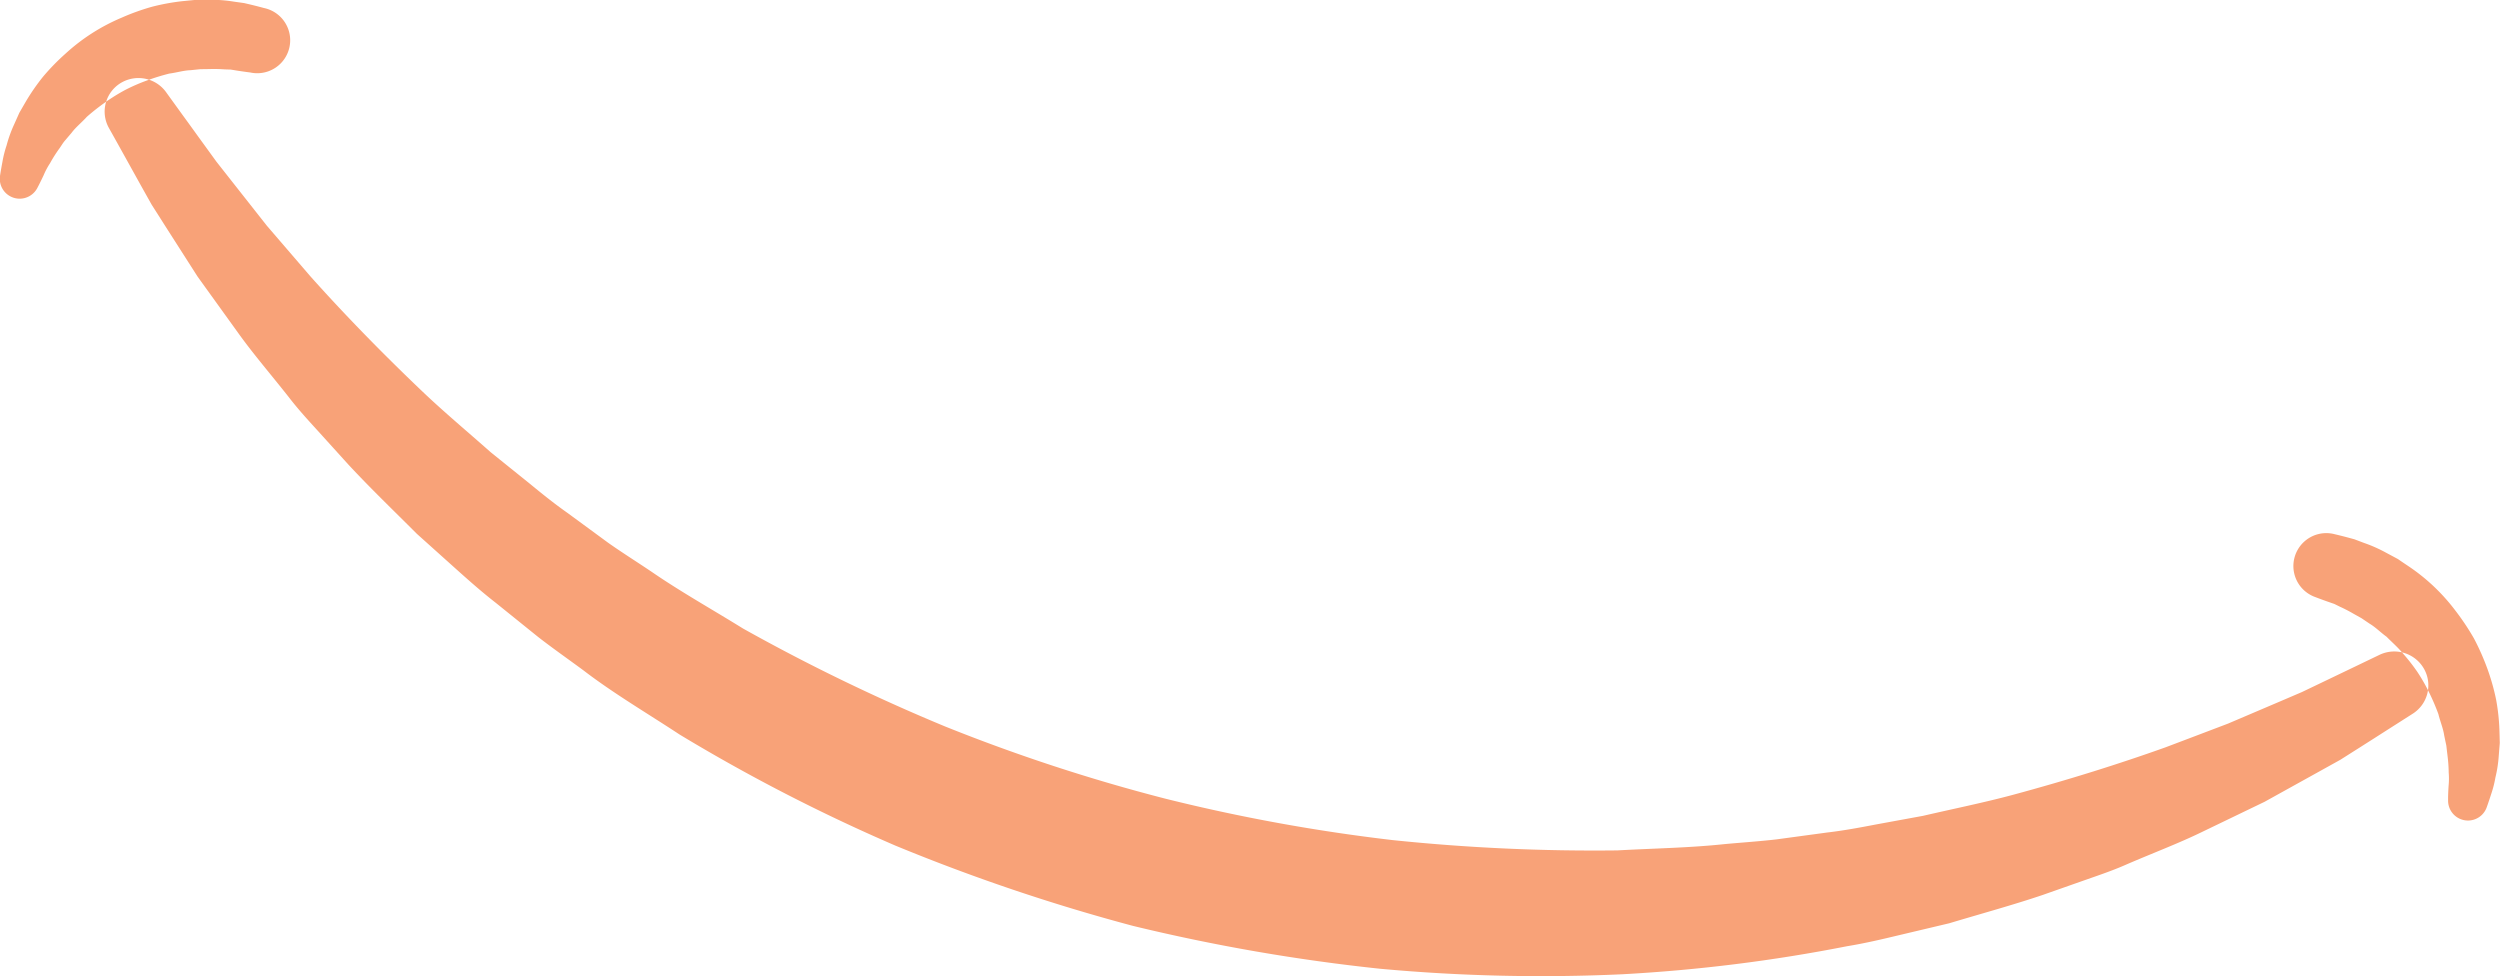 <svg xmlns="http://www.w3.org/2000/svg" width="135.906" height="53.062" viewBox="0 0 135.906 53.062">
  <defs>
    <style>
      .cls-1 {
        fill: #f8a278;
        fill-rule: evenodd;
      }
    </style>
  </defs>
  <path id="形状_13_拷贝" data-name="形状 13 拷贝" class="cls-1" d="M294.609,915.137l-1.33.848c-0.433.278-.968,0.619-1.6,1.02l-1.017.644-1.23.683-2.887,1.6-3.465,1.671c-1.238.6-2.608,1.116-4.028,1.729-0.708.316-1.458,0.571-2.224,0.839l-2.353.828c-1.609.544-3.318,1.01-5.078,1.538l-2.725.646c-0.922.222-1.86,0.442-2.824,0.6a88.107,88.107,0,0,1-12.21,1.524,95.42,95.42,0,0,1-13.184-.3,102.482,102.482,0,0,1-13.43-2.331,104.114,104.114,0,0,1-12.913-4.364,96.836,96.836,0,0,1-11.725-6.035c-1.785-1.175-3.6-2.239-5.234-3.493-0.827-.61-1.66-1.192-2.452-1.807l-2.314-1.865c-0.772-.6-1.492-1.241-2.2-1.875l-2.083-1.87c-1.3-1.3-2.576-2.527-3.73-3.772q-0.855-.945-1.674-1.849c-0.547-.6-1.081-1.186-1.552-1.8-0.957-1.216-1.913-2.324-2.717-3.441l-2.248-3.121-1.756-2.745q-0.394-.622-0.748-1.176l-0.6-1.072-0.94-1.693c-0.509-.917-0.781-1.4-0.781-1.4a1.821,1.821,0,0,1,.722-2.486,1.855,1.855,0,0,1,2.386.539l0.056,0.079,0.907,1.254c0.3,0.408.659,0.912,1.087,1.5q0.321,0.442.689,0.95l0.824,1.047,1.918,2.435,2.379,2.765c1.734,1.94,3.769,4.048,6.078,6.247,1.155,1.1,2.43,2.166,3.711,3.3q1,0.807,2.039,1.641c0.683,0.561,1.38,1.128,2.126,1.652l2.231,1.637c0.763,0.537,1.565,1.04,2.357,1.573,1.573,1.083,3.279,2.036,4.962,3.08a104.311,104.311,0,0,0,10.986,5.325,96.818,96.818,0,0,0,11.965,3.923,97.937,97.937,0,0,0,12.387,2.257,106.047,106.047,0,0,0,12.194.558c1.977-.11,3.931-0.139,5.83-0.342,0.95-.088,1.895-0.149,2.821-0.257l2.742-.372c0.906-.105,1.788-0.27,2.657-0.437l2.573-.472c1.669-.387,3.3-0.717,4.839-1.129,3.078-.829,5.871-1.713,8.321-2.588q1.827-.691,3.411-1.294l2.815-1.2,1.211-.519,1.082-.518,1.709-.82,1.423-.684a1.857,1.857,0,0,1,2.468.856A1.826,1.826,0,0,1,294.609,915.137Zm-4.243-9.75s0.256,0.058.7,0.175l0.367,0.1,0.528,0.2a7.769,7.769,0,0,1,1.2.534l0.637,0.341c0.2,0.141.419,0.285,0.638,0.433a10.538,10.538,0,0,1,2.479,2.363,13.447,13.447,0,0,1,1.012,1.515,13.3,13.3,0,0,1,.733,1.656,12.071,12.071,0,0,1,.473,1.675,11.229,11.229,0,0,1,.178,1.607c0.008,0.256.014,0.5,0.021,0.743q-0.029.359-.055,0.692a6.928,6.928,0,0,1-.182,1.188,5.894,5.894,0,0,1-.226.89c-0.155.484-.255,0.753-0.255,0.753a1.081,1.081,0,0,1-2.092-.389l0-.142s0-.242.027-0.65a4.083,4.083,0,0,0,.006-0.733,7.942,7.942,0,0,0-.067-0.934c-0.02-.168-0.041-0.344-0.061-0.525q-0.057-.268-0.116-0.552c-0.053-.38-0.218-0.76-0.316-1.162a11.925,11.925,0,0,0-.5-1.168,9.887,9.887,0,0,0-.646-1.13,10.329,10.329,0,0,0-.8-1.019c-0.269-.329-0.589-0.6-0.871-0.889-0.328-.236-0.6-0.519-0.92-0.708l-0.443-.3-0.439-.245a8.041,8.041,0,0,0-.735-0.38l-0.3-.149-0.357-.124c-0.432-.152-0.677-0.249-0.677-0.249A1.79,1.79,0,0,1,290.366,905.387Zm-113.3-25.1s-0.26-.031-0.713-0.1l-0.373-.061-0.332-.01a7.779,7.779,0,0,0-.827-0.017l-0.5.007-0.535.055c-0.37.012-.744,0.131-1.145,0.183a12.043,12.043,0,0,0-1.189.366,10.1,10.1,0,0,0-1.187.513,10.322,10.322,0,0,0-1.107.685,11.9,11.9,0,0,0-1,.787c-0.275.306-.6,0.56-0.83,0.871-0.126.146-.247,0.29-0.365,0.428s-0.207.3-.305,0.433a7.686,7.686,0,0,0-.5.79,4.034,4.034,0,0,0-.344.645c-0.174.371-.286,0.584-0.286,0.584l-0.066.126a1.081,1.081,0,0,1-2.025-.656s0.041-.283.135-0.783a5.989,5.989,0,0,1,.226-0.89,6.986,6.986,0,0,1,.407-1.131l0.283-.634c0.12-.208.244-0.423,0.372-0.643a11.453,11.453,0,0,1,.923-1.327,12.167,12.167,0,0,1,1.215-1.247,10.59,10.59,0,0,1,3.046-1.953,12.272,12.272,0,0,1,1.67-.6,11.911,11.911,0,0,1,1.637-.3l0.768-.075c0.25,0,.491,0,0.722,0a7.712,7.712,0,0,1,1.31.1l0.557,0.078,0.371,0.087c0.445,0.108.7,0.18,0.7,0.18A1.789,1.789,0,0,1,177.065,880.289Z" transform="translate(-163.438 -876.344)"/>
</svg>
